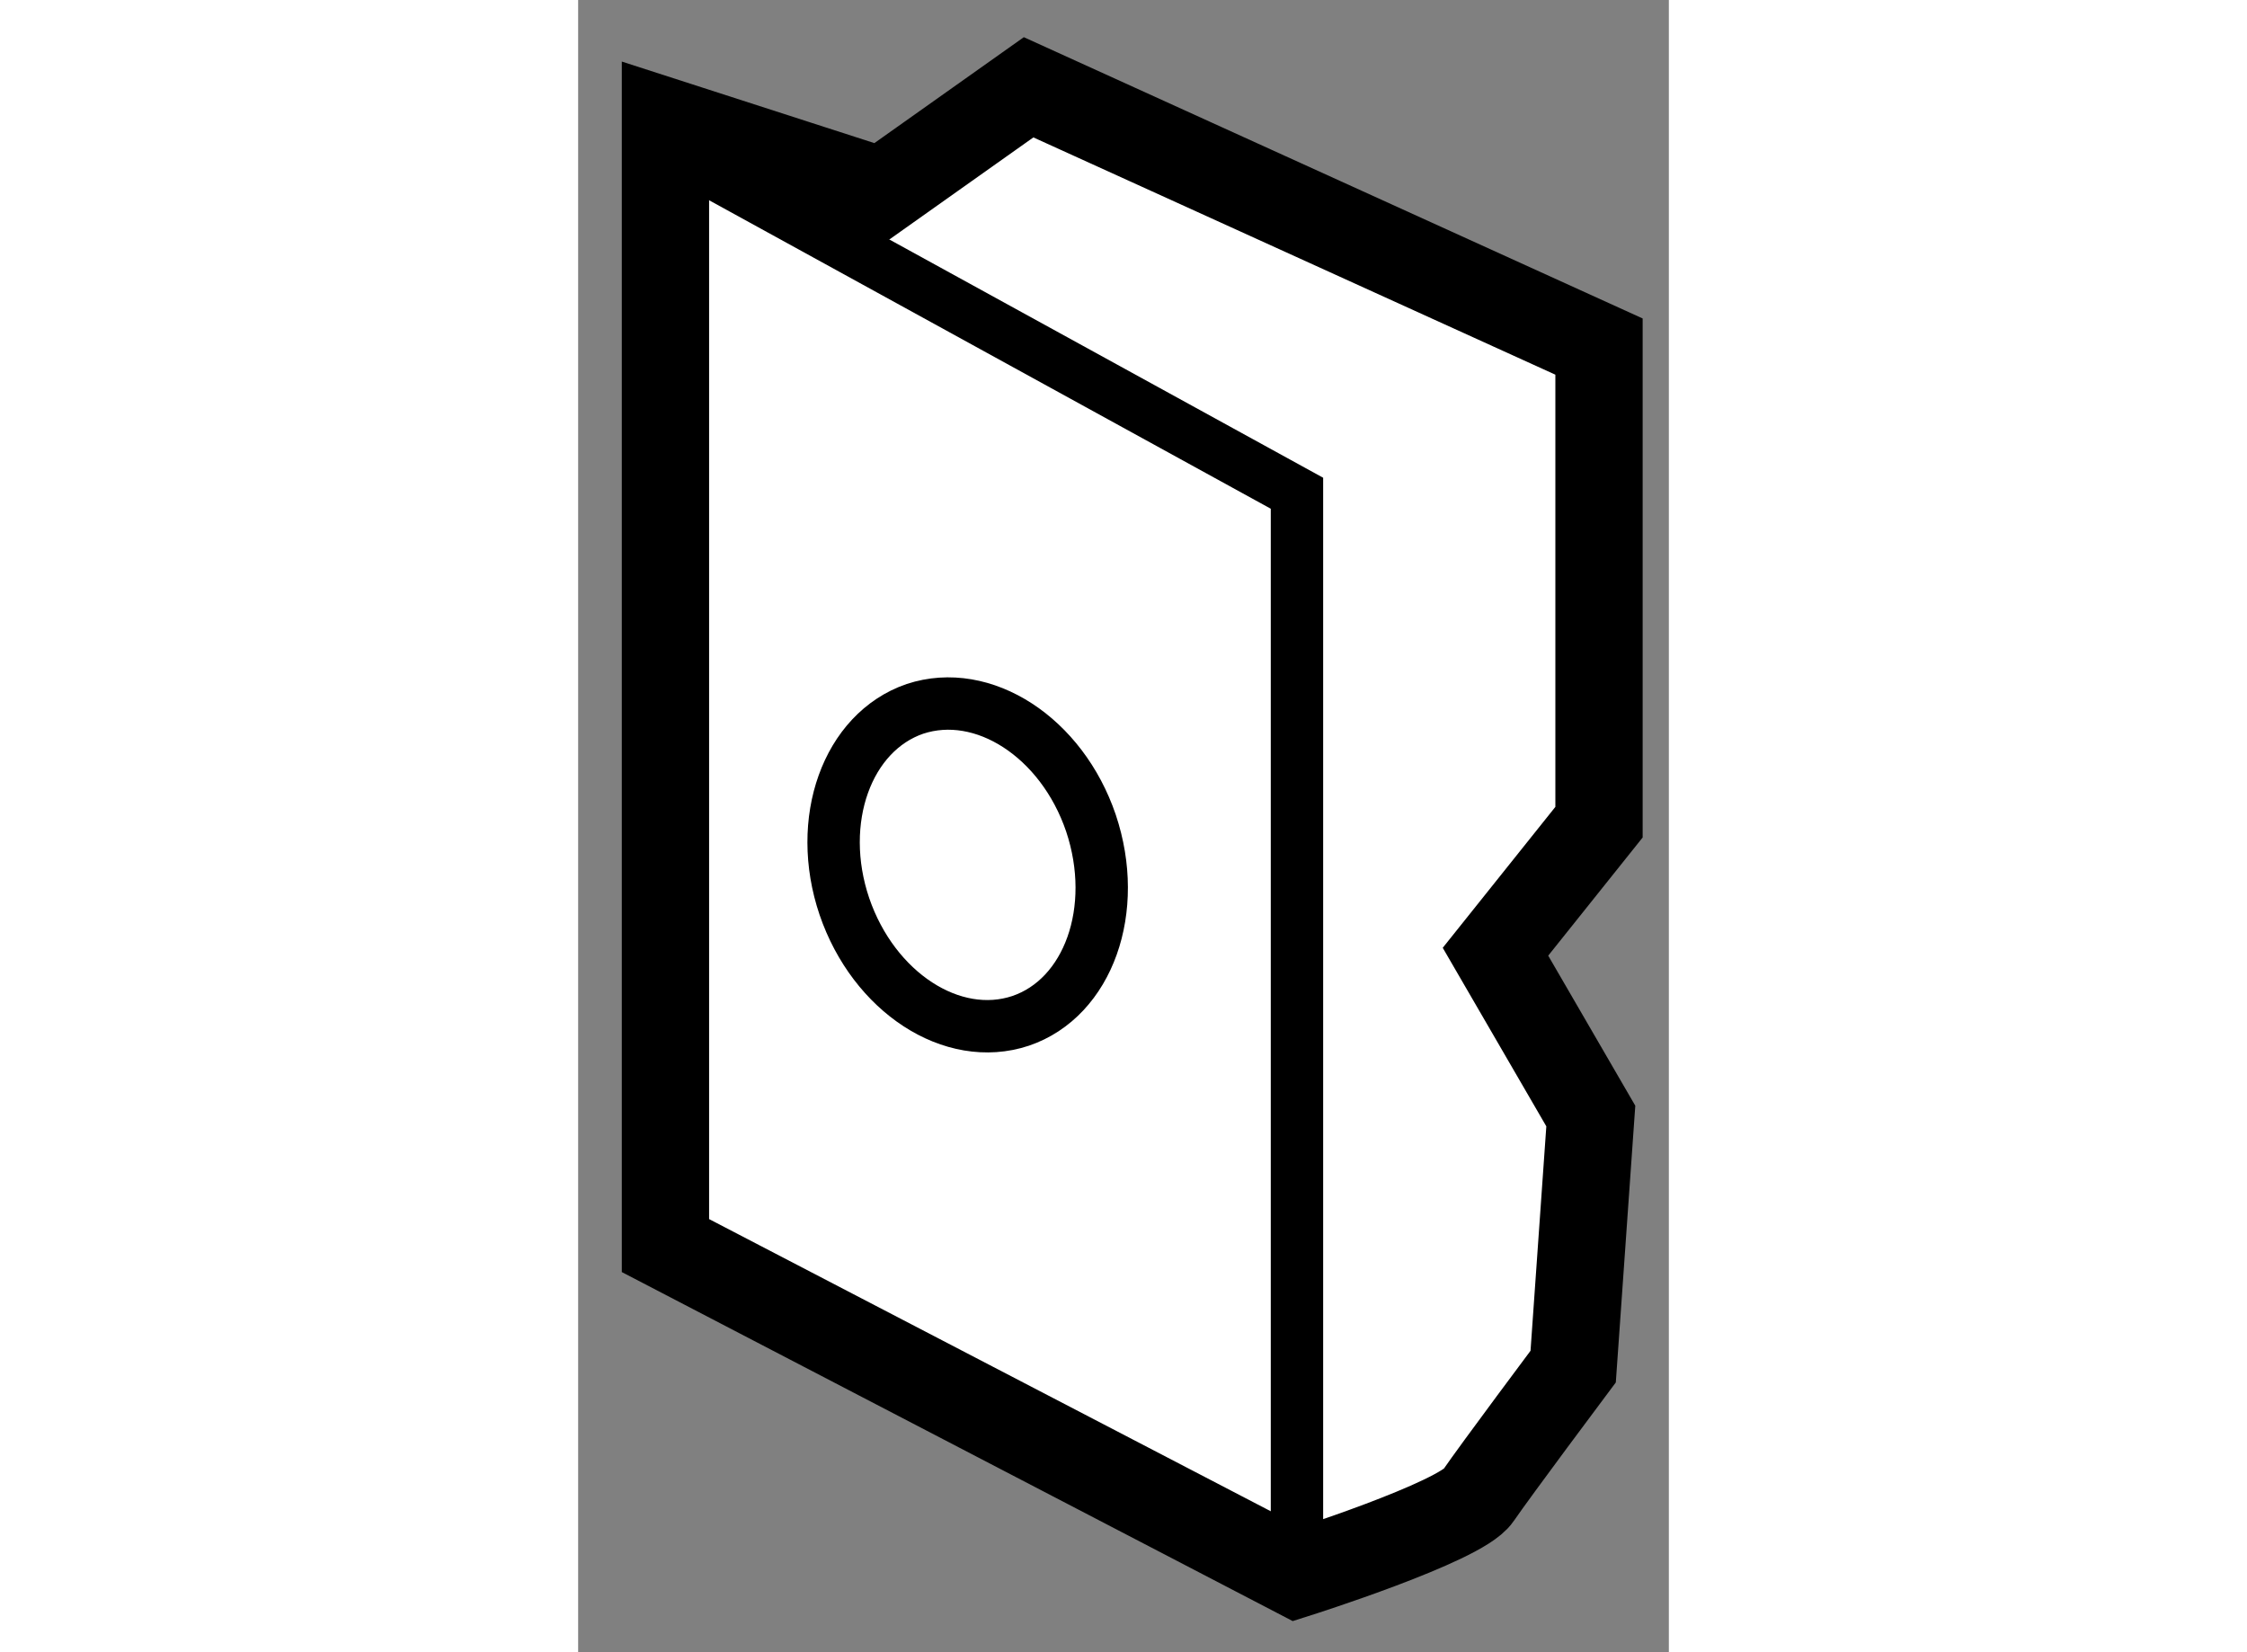 <?xml version="1.0" encoding="utf-8"?>
<!-- Generator: Adobe Illustrator 15.1.0, SVG Export Plug-In . SVG Version: 6.00 Build 0)  -->
<!DOCTYPE svg PUBLIC "-//W3C//DTD SVG 1.1//EN" "http://www.w3.org/Graphics/SVG/1.1/DTD/svg11.dtd">
<svg version="1.1" xmlns="http://www.w3.org/2000/svg" xmlns:xlink="http://www.w3.org/1999/xlink" x="0px" y="0px" width="244.8px"
	 height="180px" viewBox="146.355 120.338 6.247 9.463" enable-background="new 0 0 244.8 180" xml:space="preserve">
	
<rect x="146.355" y="120.338" width="6.247" height="9.463" fill="#808080" stroke="none"/>
	
<g><path fill="#FFFFFF" stroke="#000000" stroke-width="0.5" d="M146.855,121.034v6.438l3.616,1.881c0,0,0.937-0.297,1.038-0.447
				c0.1-0.146,0.545-0.741,0.545-0.741l0.101-1.435l-0.546-0.941l0.593-0.742v-2.724l-3.267-1.485l-0.841,0.596L146.855,121.034z"></path><polyline fill="none" stroke="#000000" stroke-width="0.3" points="146.956,121.232 150.472,123.163 150.472,129.401 		"></polyline><path fill="none" stroke="#000000" stroke-width="0.3" d="M149.292,125.052c0.166,0.495-0.014,1.001-0.403,1.133
				c-0.391,0.13-0.841-0.164-1.009-0.655c-0.167-0.493,0.016-0.999,0.404-1.132C148.675,124.269,149.125,124.561,149.292,125.052z"></path></g>


</svg>